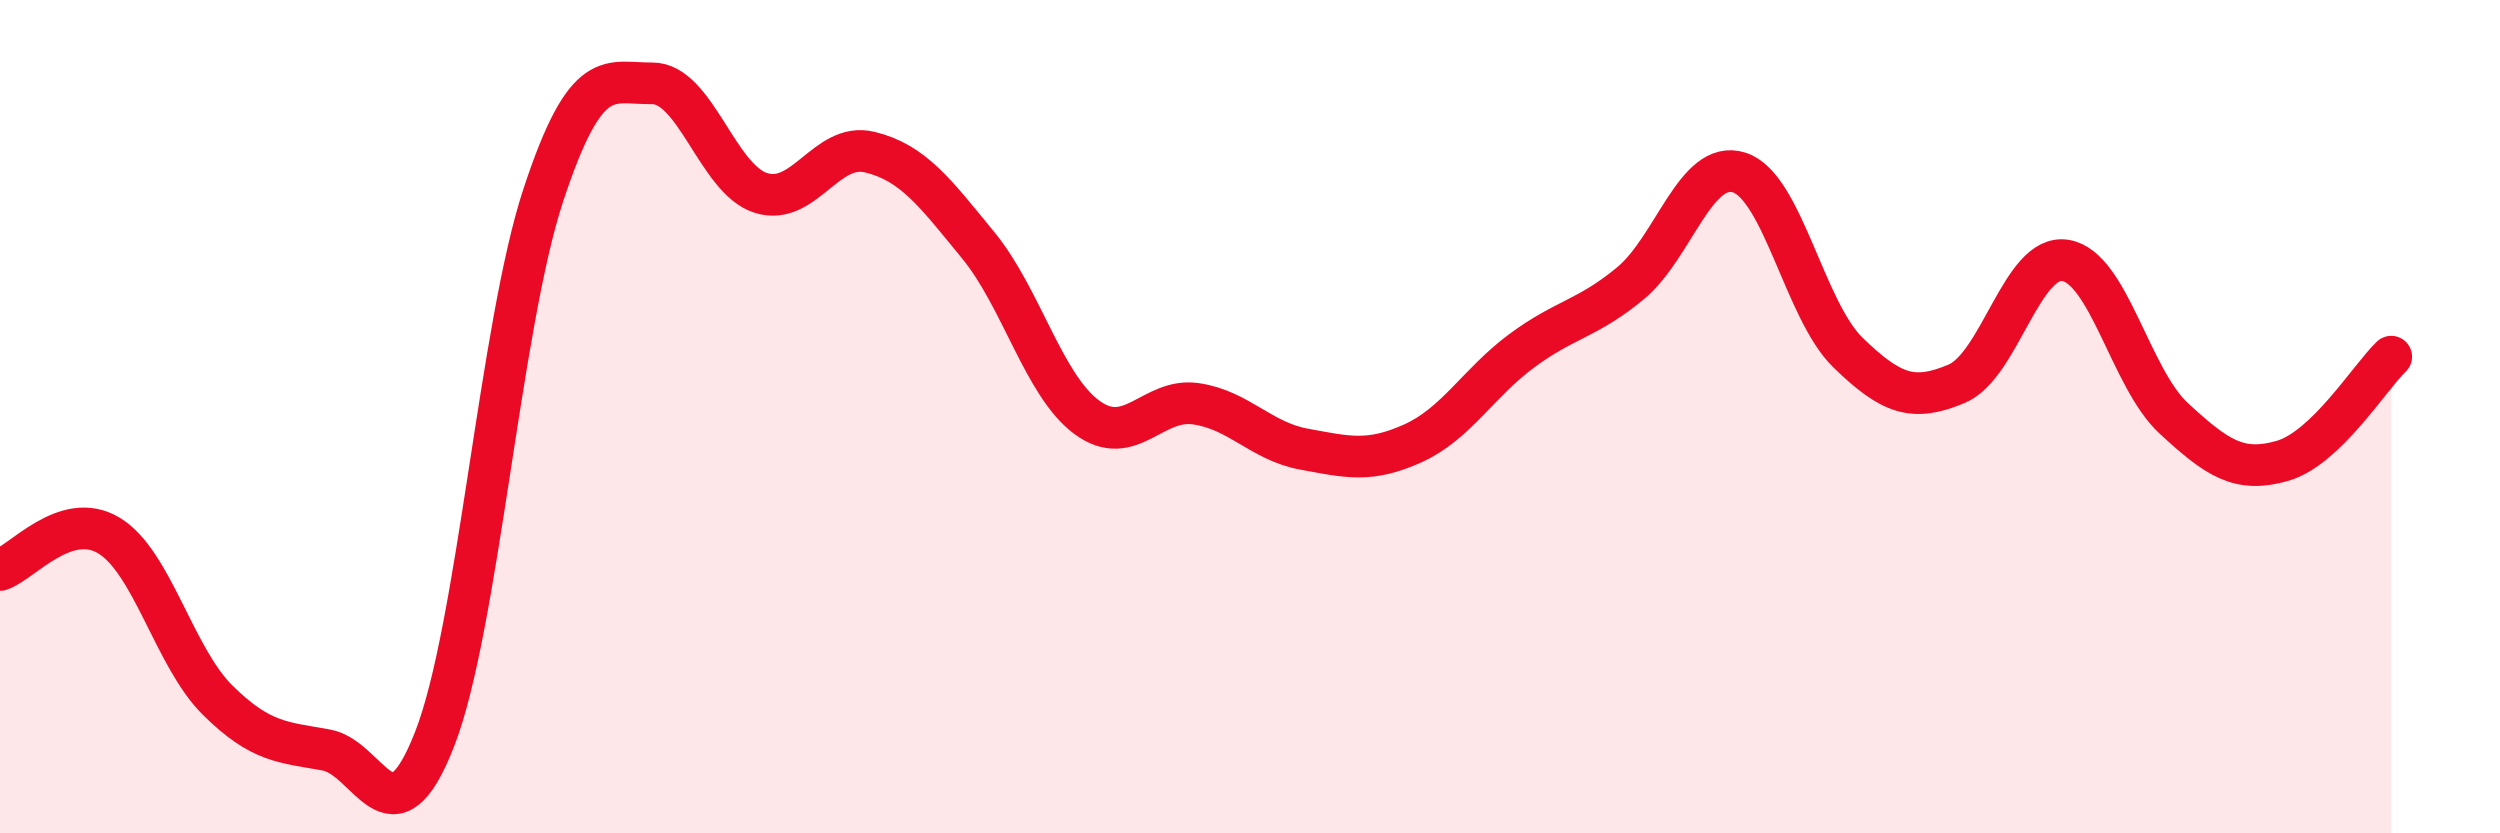 
    <svg width="60" height="20" viewBox="0 0 60 20" xmlns="http://www.w3.org/2000/svg">
      <path
        d="M 0,13.68 C 0.52,13.51 1.57,12.23 2.61,12.85 C 3.65,13.47 4.18,15.77 5.22,16.8 C 6.26,17.83 6.79,17.81 7.83,18 C 8.87,18.19 9.39,20.4 10.43,17.74 C 11.47,15.08 12,7.83 13.04,4.68 C 14.08,1.53 14.61,2.01 15.65,2 C 16.69,1.99 17.22,4.3 18.26,4.63 C 19.3,4.96 19.83,3.4 20.87,3.65 C 21.91,3.9 22.44,4.62 23.48,5.89 C 24.52,7.16 25.05,9.26 26.09,10.02 C 27.13,10.78 27.66,9.54 28.7,9.69 C 29.74,9.84 30.26,10.59 31.3,10.78 C 32.34,10.97 32.87,11.11 33.91,10.64 C 34.95,10.17 35.48,9.19 36.52,8.42 C 37.56,7.65 38.09,7.66 39.13,6.8 C 40.17,5.94 40.7,3.81 41.74,4.14 C 42.78,4.47 43.31,7.45 44.35,8.46 C 45.39,9.47 45.92,9.65 46.96,9.21 C 48,8.77 48.53,6.08 49.57,6.25 C 50.61,6.42 51.13,9.08 52.17,10.04 C 53.21,11 53.74,11.36 54.78,11.06 C 55.82,10.76 56.87,9.06 57.39,8.56L57.39 20L0 20Z"
        fill="#EB0A25"
        opacity="0.1"
        stroke-linecap="round"
        stroke-linejoin="round"
      />
      <path
        d="M 0,13.68 C 0.52,13.51 1.57,12.23 2.61,12.85 C 3.65,13.47 4.18,15.77 5.22,16.8 C 6.26,17.83 6.79,17.81 7.83,18 C 8.87,18.19 9.39,20.4 10.43,17.74 C 11.47,15.08 12,7.83 13.04,4.68 C 14.08,1.53 14.61,2.01 15.65,2 C 16.69,1.99 17.22,4.3 18.26,4.63 C 19.3,4.96 19.83,3.4 20.87,3.65 C 21.91,3.9 22.44,4.62 23.48,5.89 C 24.52,7.16 25.05,9.26 26.09,10.02 C 27.13,10.78 27.66,9.54 28.7,9.69 C 29.74,9.84 30.26,10.59 31.3,10.78 C 32.34,10.97 32.87,11.11 33.91,10.64 C 34.95,10.17 35.48,9.19 36.52,8.42 C 37.56,7.65 38.09,7.66 39.13,6.8 C 40.17,5.94 40.7,3.81 41.74,4.14 C 42.78,4.47 43.31,7.45 44.35,8.46 C 45.39,9.47 45.92,9.65 46.96,9.21 C 48,8.77 48.53,6.08 49.57,6.25 C 50.61,6.42 51.13,9.08 52.17,10.04 C 53.21,11 53.74,11.36 54.78,11.06 C 55.82,10.76 56.87,9.06 57.39,8.56"
        stroke="#EB0A25"
        stroke-width="1"
        fill="none"
        stroke-linecap="round"
        stroke-linejoin="round"
      />
    </svg>
  